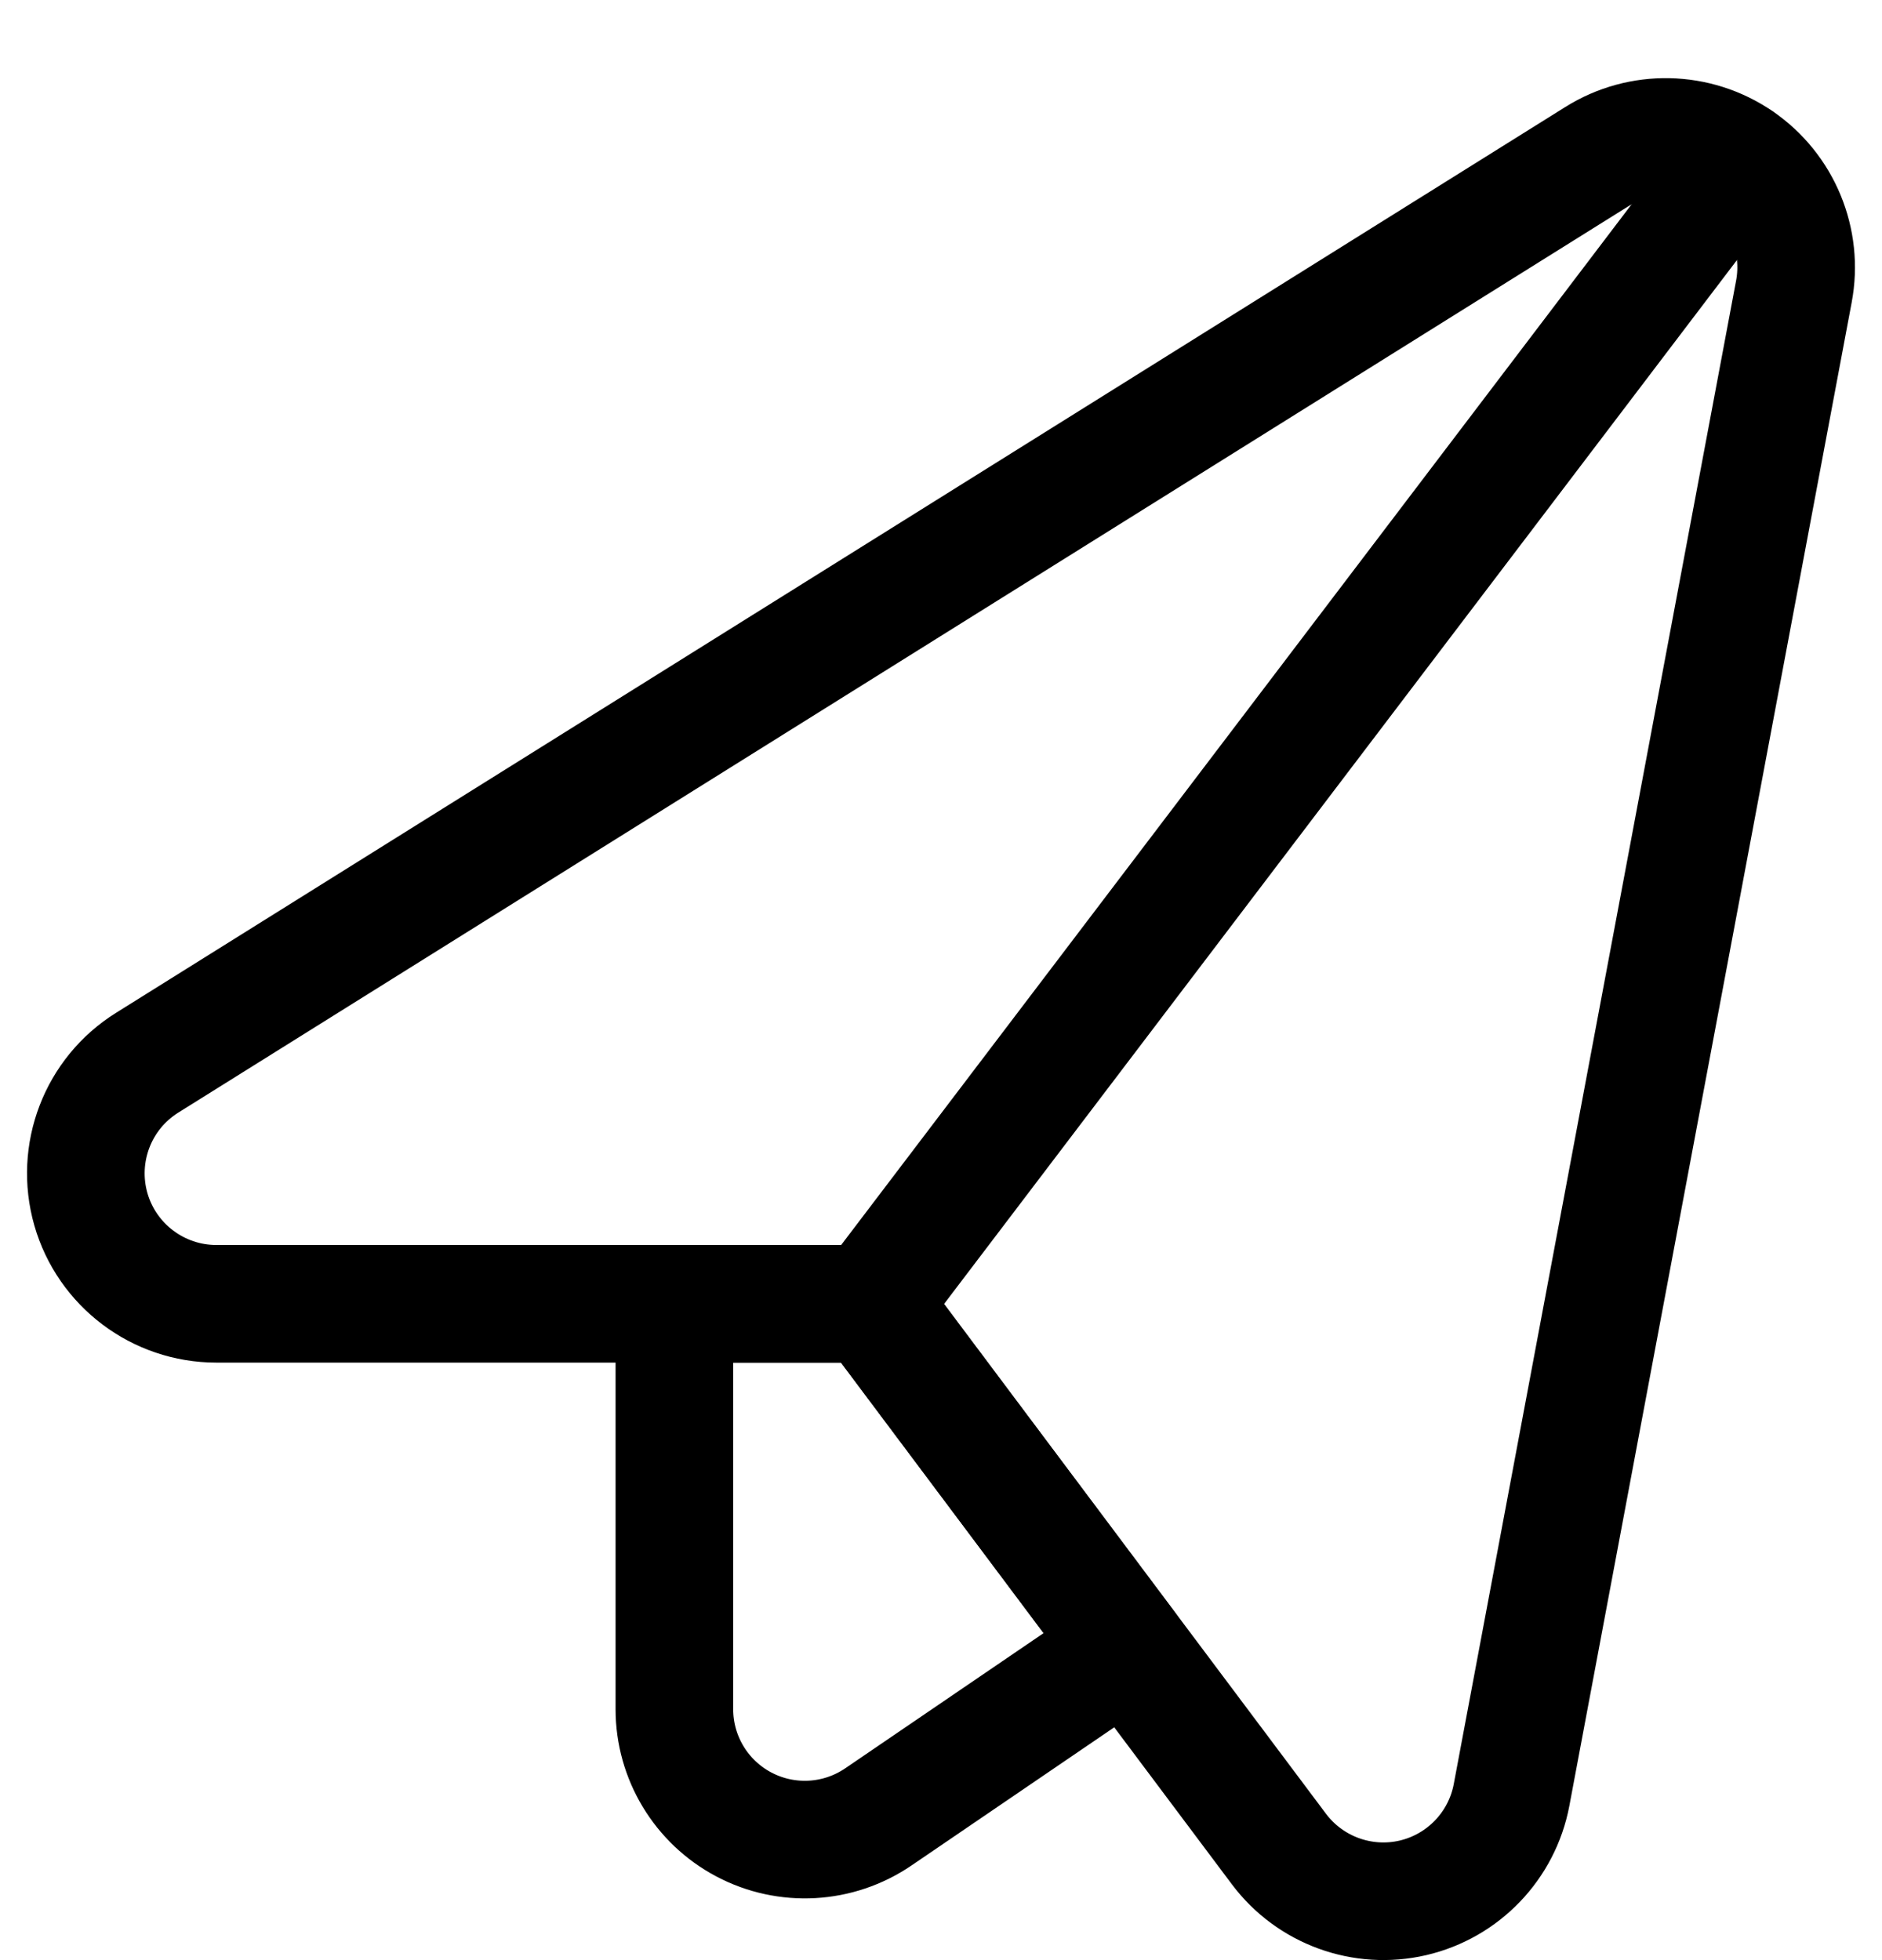 <svg width="24" height="25" viewBox="0 0 24 25" fill="none" xmlns="http://www.w3.org/2000/svg">
<path fill-rule="evenodd" clip-rule="evenodd" d="M2.759 16.629C2.017 16.629 1.364 16.137 1.159 15.424C0.955 14.71 1.247 13.947 1.877 13.554L20.36 2C20.92 1.649 21.635 1.664 22.181 2.037C22.726 2.41 22.999 3.071 22.876 3.72L19.276 22.893C19.154 23.541 18.66 24.056 18.018 24.206C17.376 24.355 16.706 24.111 16.31 23.584L11.1 16.629H2.759Z" stroke="black" stroke-width="1.5" stroke-linecap="round" stroke-linejoin="round"/>
<path fill-rule="evenodd" clip-rule="evenodd" d="M11.1 16.629H8.6V21.8C8.6 22.416 8.941 22.982 9.486 23.27C10.031 23.558 10.69 23.521 11.2 23.174L14.378 21.008L11.1 16.629Z" stroke="black" stroke-width="1.5" stroke-linecap="round" stroke-linejoin="round"/>
<path d="M11.099 16.629L22.179 2.039" stroke="black" stroke-width="1.5" stroke-linecap="round" stroke-linejoin="round"/>
</svg>

